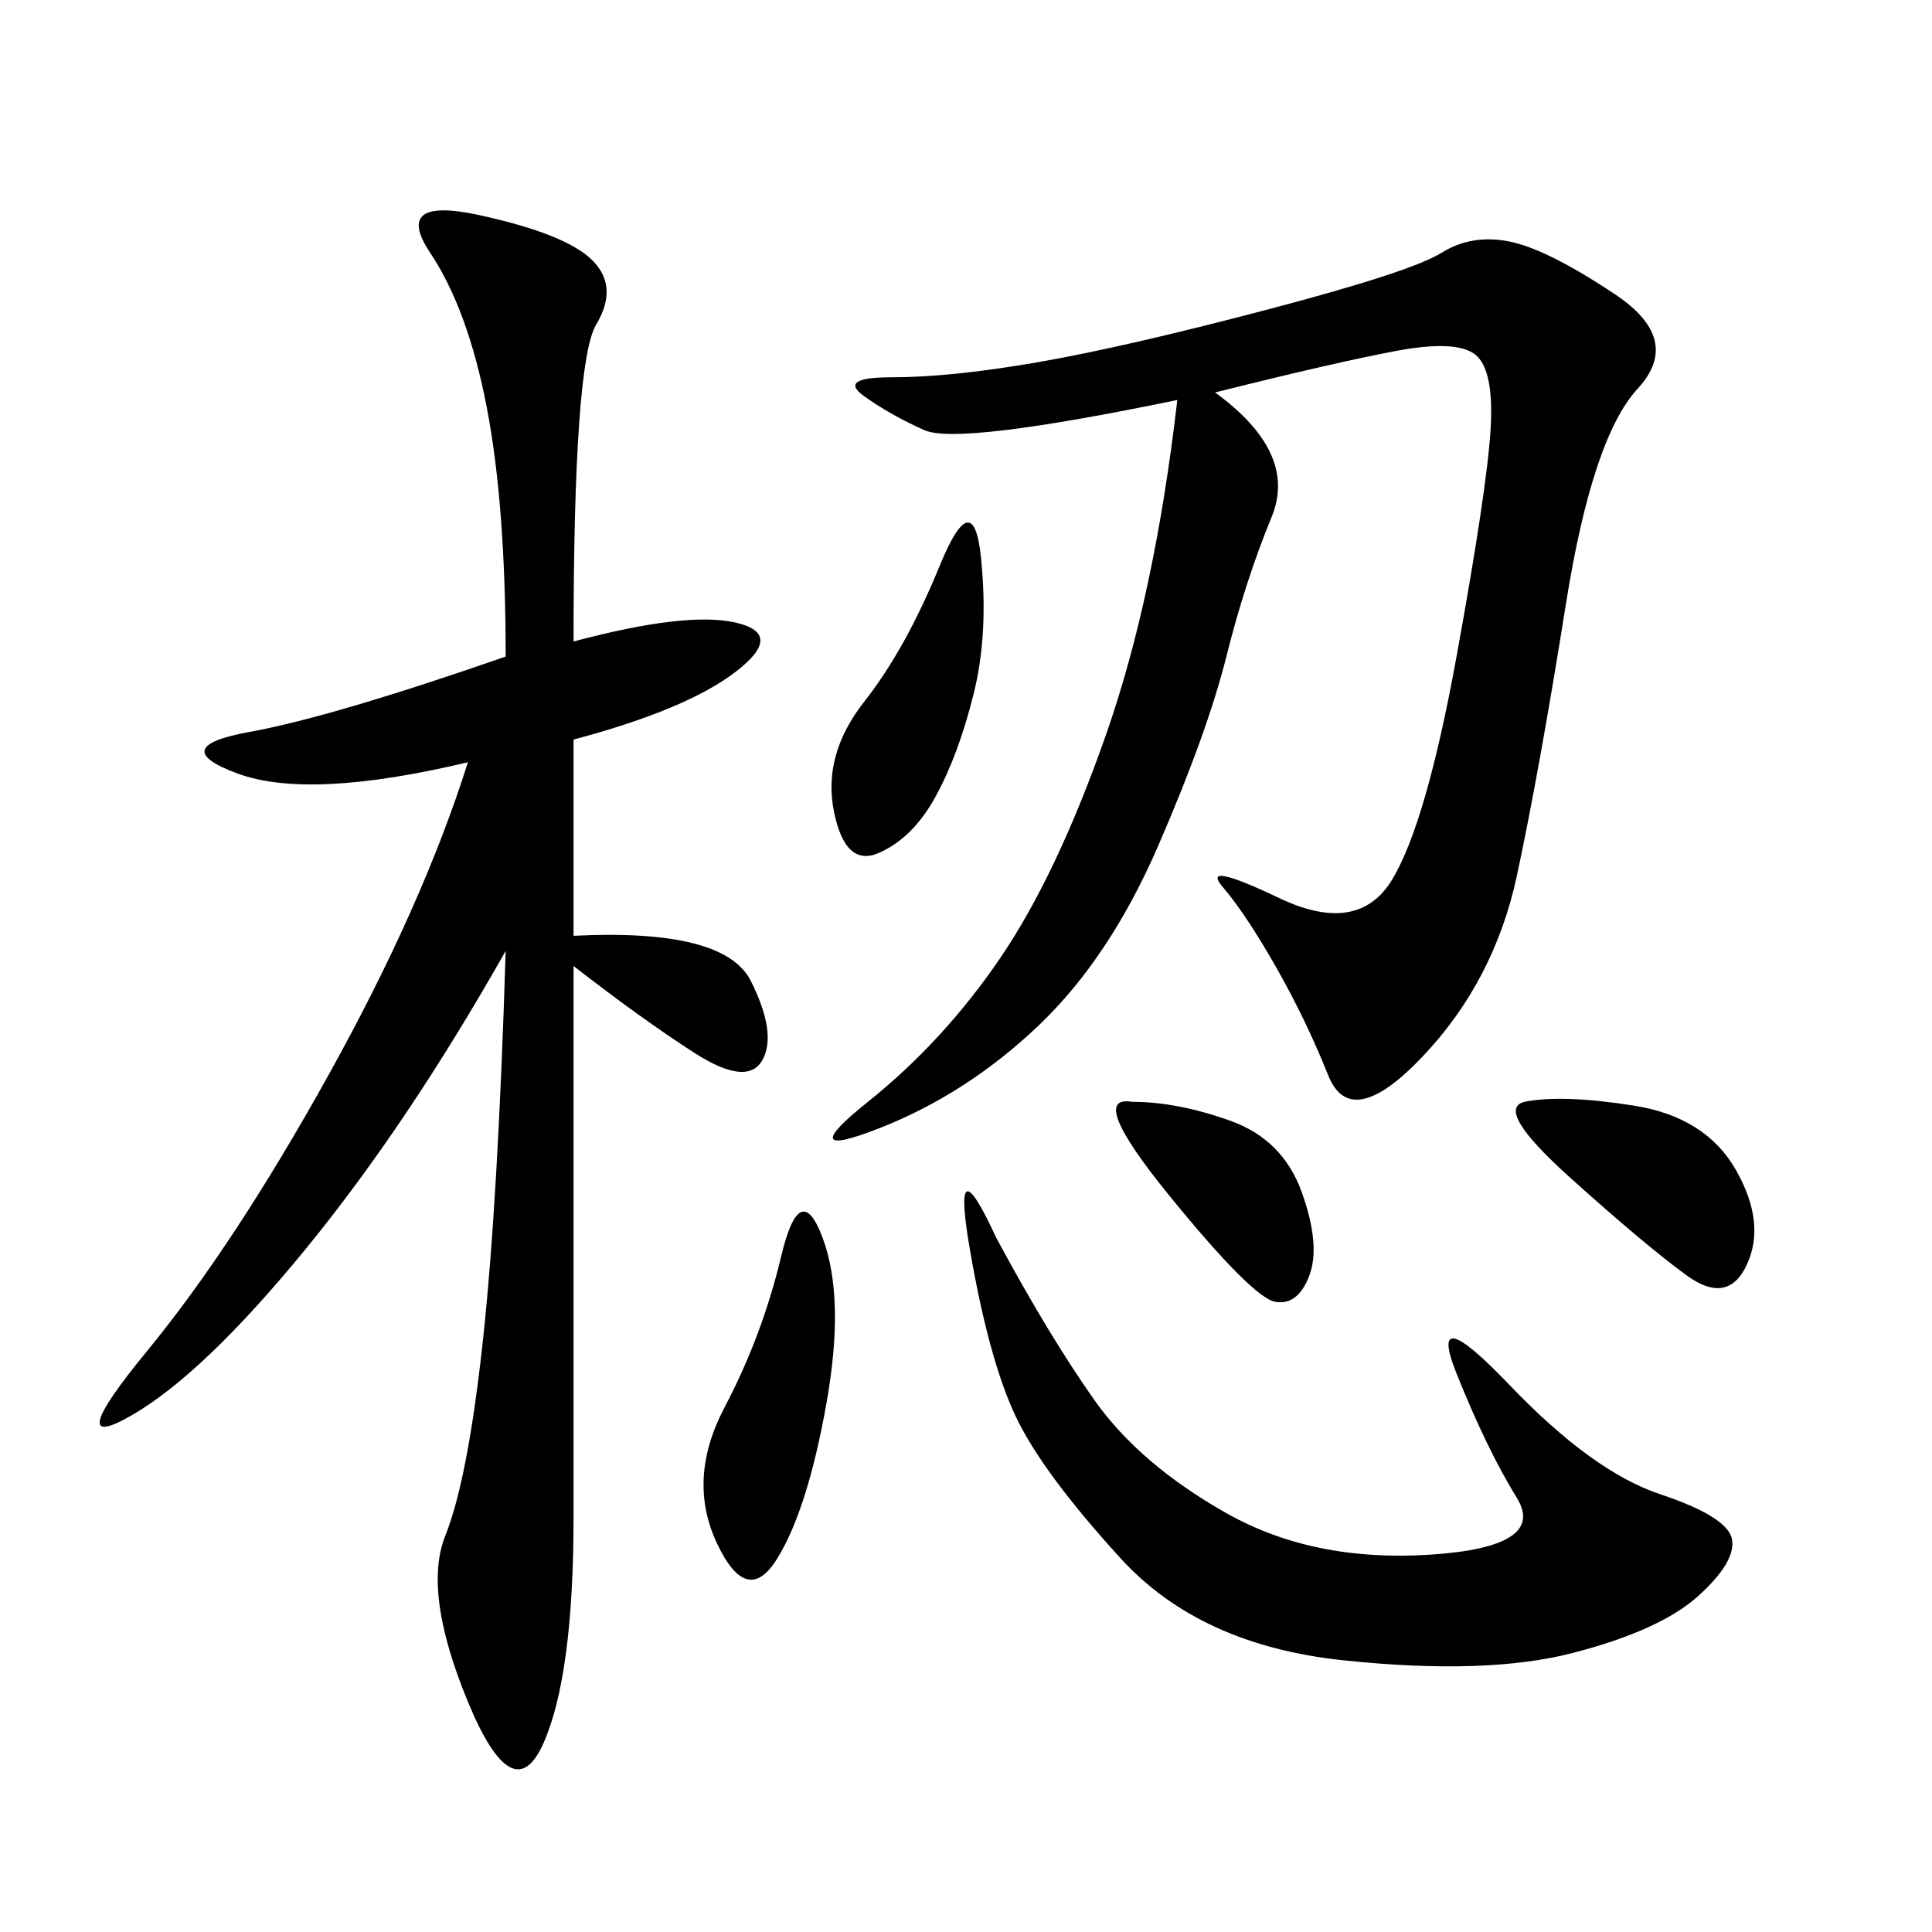 <svg xmlns="http://www.w3.org/2000/svg" xmlns:xlink="http://www.w3.org/1999/xlink" width="300" height="300"><path d="M89.06 99.61Q106.64 94.92 114.26 96.68Q121.88 98.44 114.26 104.30Q106.64 110.16 89.06 114.84L89.06 114.84L89.06 145.31Q112.50 144.14 116.60 152.34Q120.70 160.55 118.36 164.65Q116.02 168.75 107.81 163.48Q99.61 158.20 89.06 150L89.06 150L89.06 235.55Q89.06 260.16 84.38 270.70Q79.69 281.25 72.66 264.26Q65.63 247.27 69.14 238.48Q72.66 229.69 75 208.01Q77.34 186.33 78.52 147.66L78.52 147.66Q63.28 174.61 47.46 193.95Q31.64 213.28 20.51 219.73Q9.38 226.17 22.85 209.77Q36.33 193.36 50.98 166.99Q65.63 140.63 72.66 118.36L72.66 118.36Q48.05 124.22 36.91 120.12Q25.78 116.02 38.67 113.67Q51.56 111.33 78.52 101.95L78.52 101.95Q78.52 78.52 75.59 63.28Q72.66 48.05 66.80 39.26Q60.94 30.47 74.41 33.40Q87.89 36.33 91.99 40.43Q96.09 44.53 92.58 50.39Q89.06 56.25 89.06 99.61L89.06 99.61ZM188.67 60.94Q201.56 70.31 197.46 80.27Q193.36 90.23 190.43 101.95Q187.50 113.67 179.88 131.25Q172.27 148.83 161.13 159.38Q150 169.92 136.52 175.20Q123.05 180.47 134.77 171.09Q146.48 161.72 155.27 148.83Q164.06 135.94 171.68 114.26Q179.30 92.58 182.81 62.11L182.81 62.11Q148.83 69.14 143.55 66.80Q138.28 64.45 134.18 61.52Q130.08 58.59 138.28 58.59L138.28 58.59Q147.66 58.59 161.13 56.25Q174.61 53.91 196.88 48.05Q219.14 42.19 223.83 39.26Q228.52 36.33 234.38 37.50Q240.23 38.67 250.78 45.70Q261.33 52.73 254.30 60.35Q247.27 67.97 243.16 93.75Q239.06 119.53 235.55 135.94Q232.03 152.34 220.90 164.06Q209.77 175.78 206.25 166.99Q202.73 158.20 198.05 150Q193.36 141.80 189.84 137.70Q186.33 133.59 198.63 139.45Q210.94 145.31 216.21 136.52Q221.48 127.73 226.17 101.95Q230.86 76.17 231.45 66.80Q232.03 57.42 229.10 55.08Q226.17 52.73 216.80 54.49Q207.42 56.25 188.67 60.94L188.67 60.94ZM154.69 192.19Q162.89 207.42 169.92 217.38Q176.95 227.34 190.43 234.96Q203.91 242.58 222.07 241.41Q240.23 240.23 235.55 232.62Q230.86 225 226.17 213.28Q221.48 201.56 234.38 215.04Q247.27 228.52 257.81 232.03Q268.36 235.55 268.95 239.06Q269.53 242.58 263.67 247.85Q257.81 253.13 244.34 256.64Q230.86 260.16 208.59 257.81Q186.33 255.47 174.02 241.99Q161.72 228.52 157.62 219.73Q153.52 210.94 150.59 193.95Q147.66 176.95 154.69 192.19L154.69 192.19ZM127.73 192.19Q131.25 201.56 128.32 217.97Q125.39 234.38 120.70 241.99Q116.02 249.61 111.33 239.65Q106.64 229.69 112.50 218.55Q118.36 207.42 121.29 195.12Q124.22 182.81 127.73 192.19L127.73 192.19ZM152.34 86.72Q153.52 98.44 151.17 107.81Q148.83 117.19 145.31 123.63Q141.80 130.08 136.52 132.42Q131.25 134.77 129.49 125.98Q127.73 117.19 134.18 108.98Q140.63 100.78 145.90 87.89Q151.17 75 152.34 86.72L152.34 86.72ZM236.72 171.09Q242.58 169.92 253.71 171.68Q264.84 173.44 269.53 181.64Q274.22 189.84 271.29 196.29Q268.36 202.73 261.91 198.05Q255.47 193.36 243.75 182.81Q232.03 172.27 236.72 171.09L236.72 171.09ZM175.78 171.09Q182.81 171.09 191.02 174.02Q199.22 176.95 202.15 185.16Q205.08 193.36 203.32 198.05Q201.56 202.73 198.05 202.15Q194.53 201.56 181.64 185.74Q168.75 169.92 175.78 171.09L175.78 171.09Z"/></svg>
